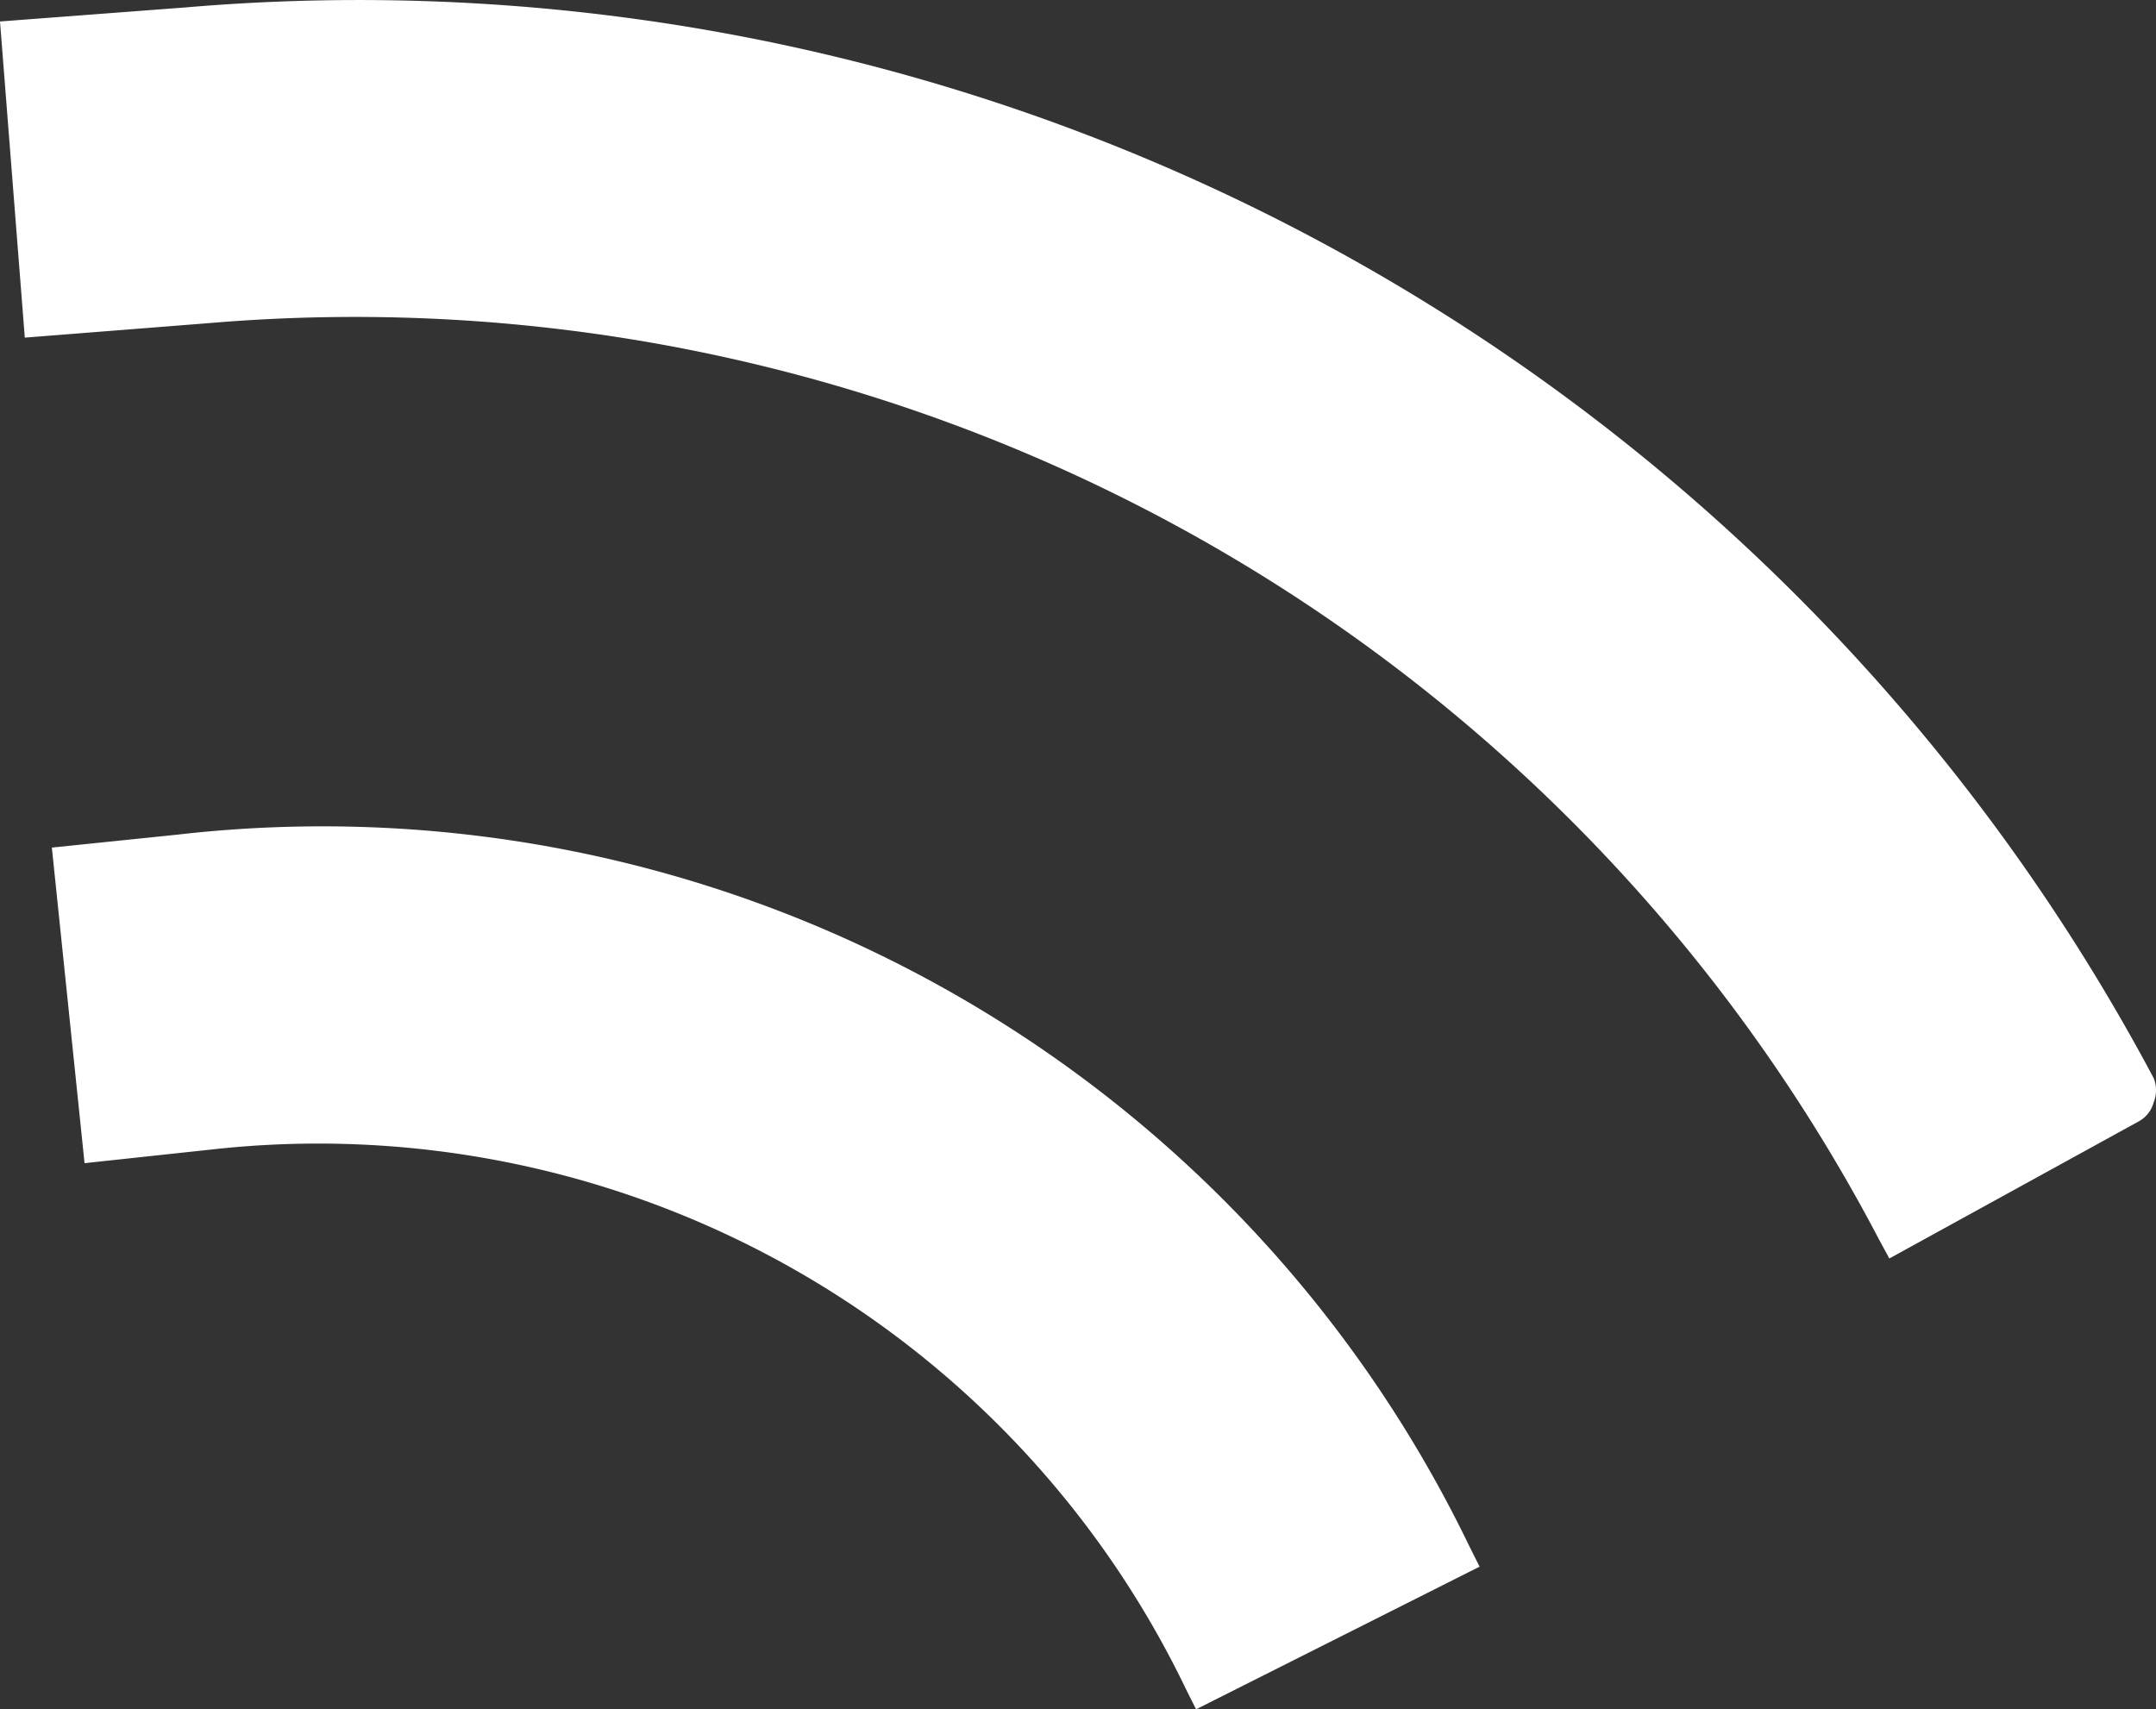 <svg id="Raggruppa_4" data-name="Raggruppa 4" xmlns="http://www.w3.org/2000/svg" xmlns:xlink="http://www.w3.org/1999/xlink" width="38.251" height="30.331" viewBox="0 0 38.251 30.331">
  <rect x="0" y="0" width="38.251" height="30.331" fill="#333333" stroke="none"/>
  <defs>
    <clipPath id="clip-path">
      <rect id="Rettangolo_2" data-name="Rettangolo 2" width="38.251" height="30.331" transform="translate(0 0)" fill="none"/>
    </clipPath>
  </defs>
  <g id="Raggruppa_3" data-name="Raggruppa 3" clip-path="url(#clip-path)">
    <path id="Tracciato_12" data-name="Tracciato 12" d="M21.4,29.791A17.461,17.461,0,0,0,3.69,20l-1.83.19L1.37,15.4l1.83-.19a22.19,22.19,0,0,1,22.51,12.41Z" fill="#fff"/>
    <path id="Tracciato_13" data-name="Tracciato 13" d="M21.22,30.331l-.18-.36A17.081,17.081,0,0,0,3.73,20.4l-2.23.24-.58-5.6,2.23-.23a22.59,22.59,0,0,1,22.92,12.63l.18.36ZM5.64,19.5a17.789,17.789,0,0,1,15.94,9.75l3.58-1.81A21.779,21.779,0,0,0,3.24,15.611l-1.43.15.41,4,1.43-.15a19.171,19.171,0,0,1,1.99-.11" fill="#fff"/>
    <path id="Tracciato_14" data-name="Tracciato 14" d="M33.69,21.811a30.921,30.921,0,0,0-30-16.46l-2.9.23L.41.781l2.9-.23a35.66,35.66,0,0,1,34.52,18.83.18.18,0,0,1-.07.23Z" fill="#fff"/>
    <path id="Tracciato_15" data-name="Tracciato 15" d="M33.52,22.331l-.19-.35A30.52,30.52,0,0,0,3.74,5.731l-3.3.26L0,.381,3.3.131a36.07,36.07,0,0,1,34.91,19,.581.581,0,0,1,0,.43.548.548,0,0,1-.27.34ZM6.24,4.831a31.268,31.268,0,0,1,27.61,16.41l3.53-1.9A35.26,35.26,0,0,0,3.38.931l-2.49.2.31,4,2.49-.19q1.275-.09,2.55-.09Z" fill="#fff"/>
  </g>
</svg>
